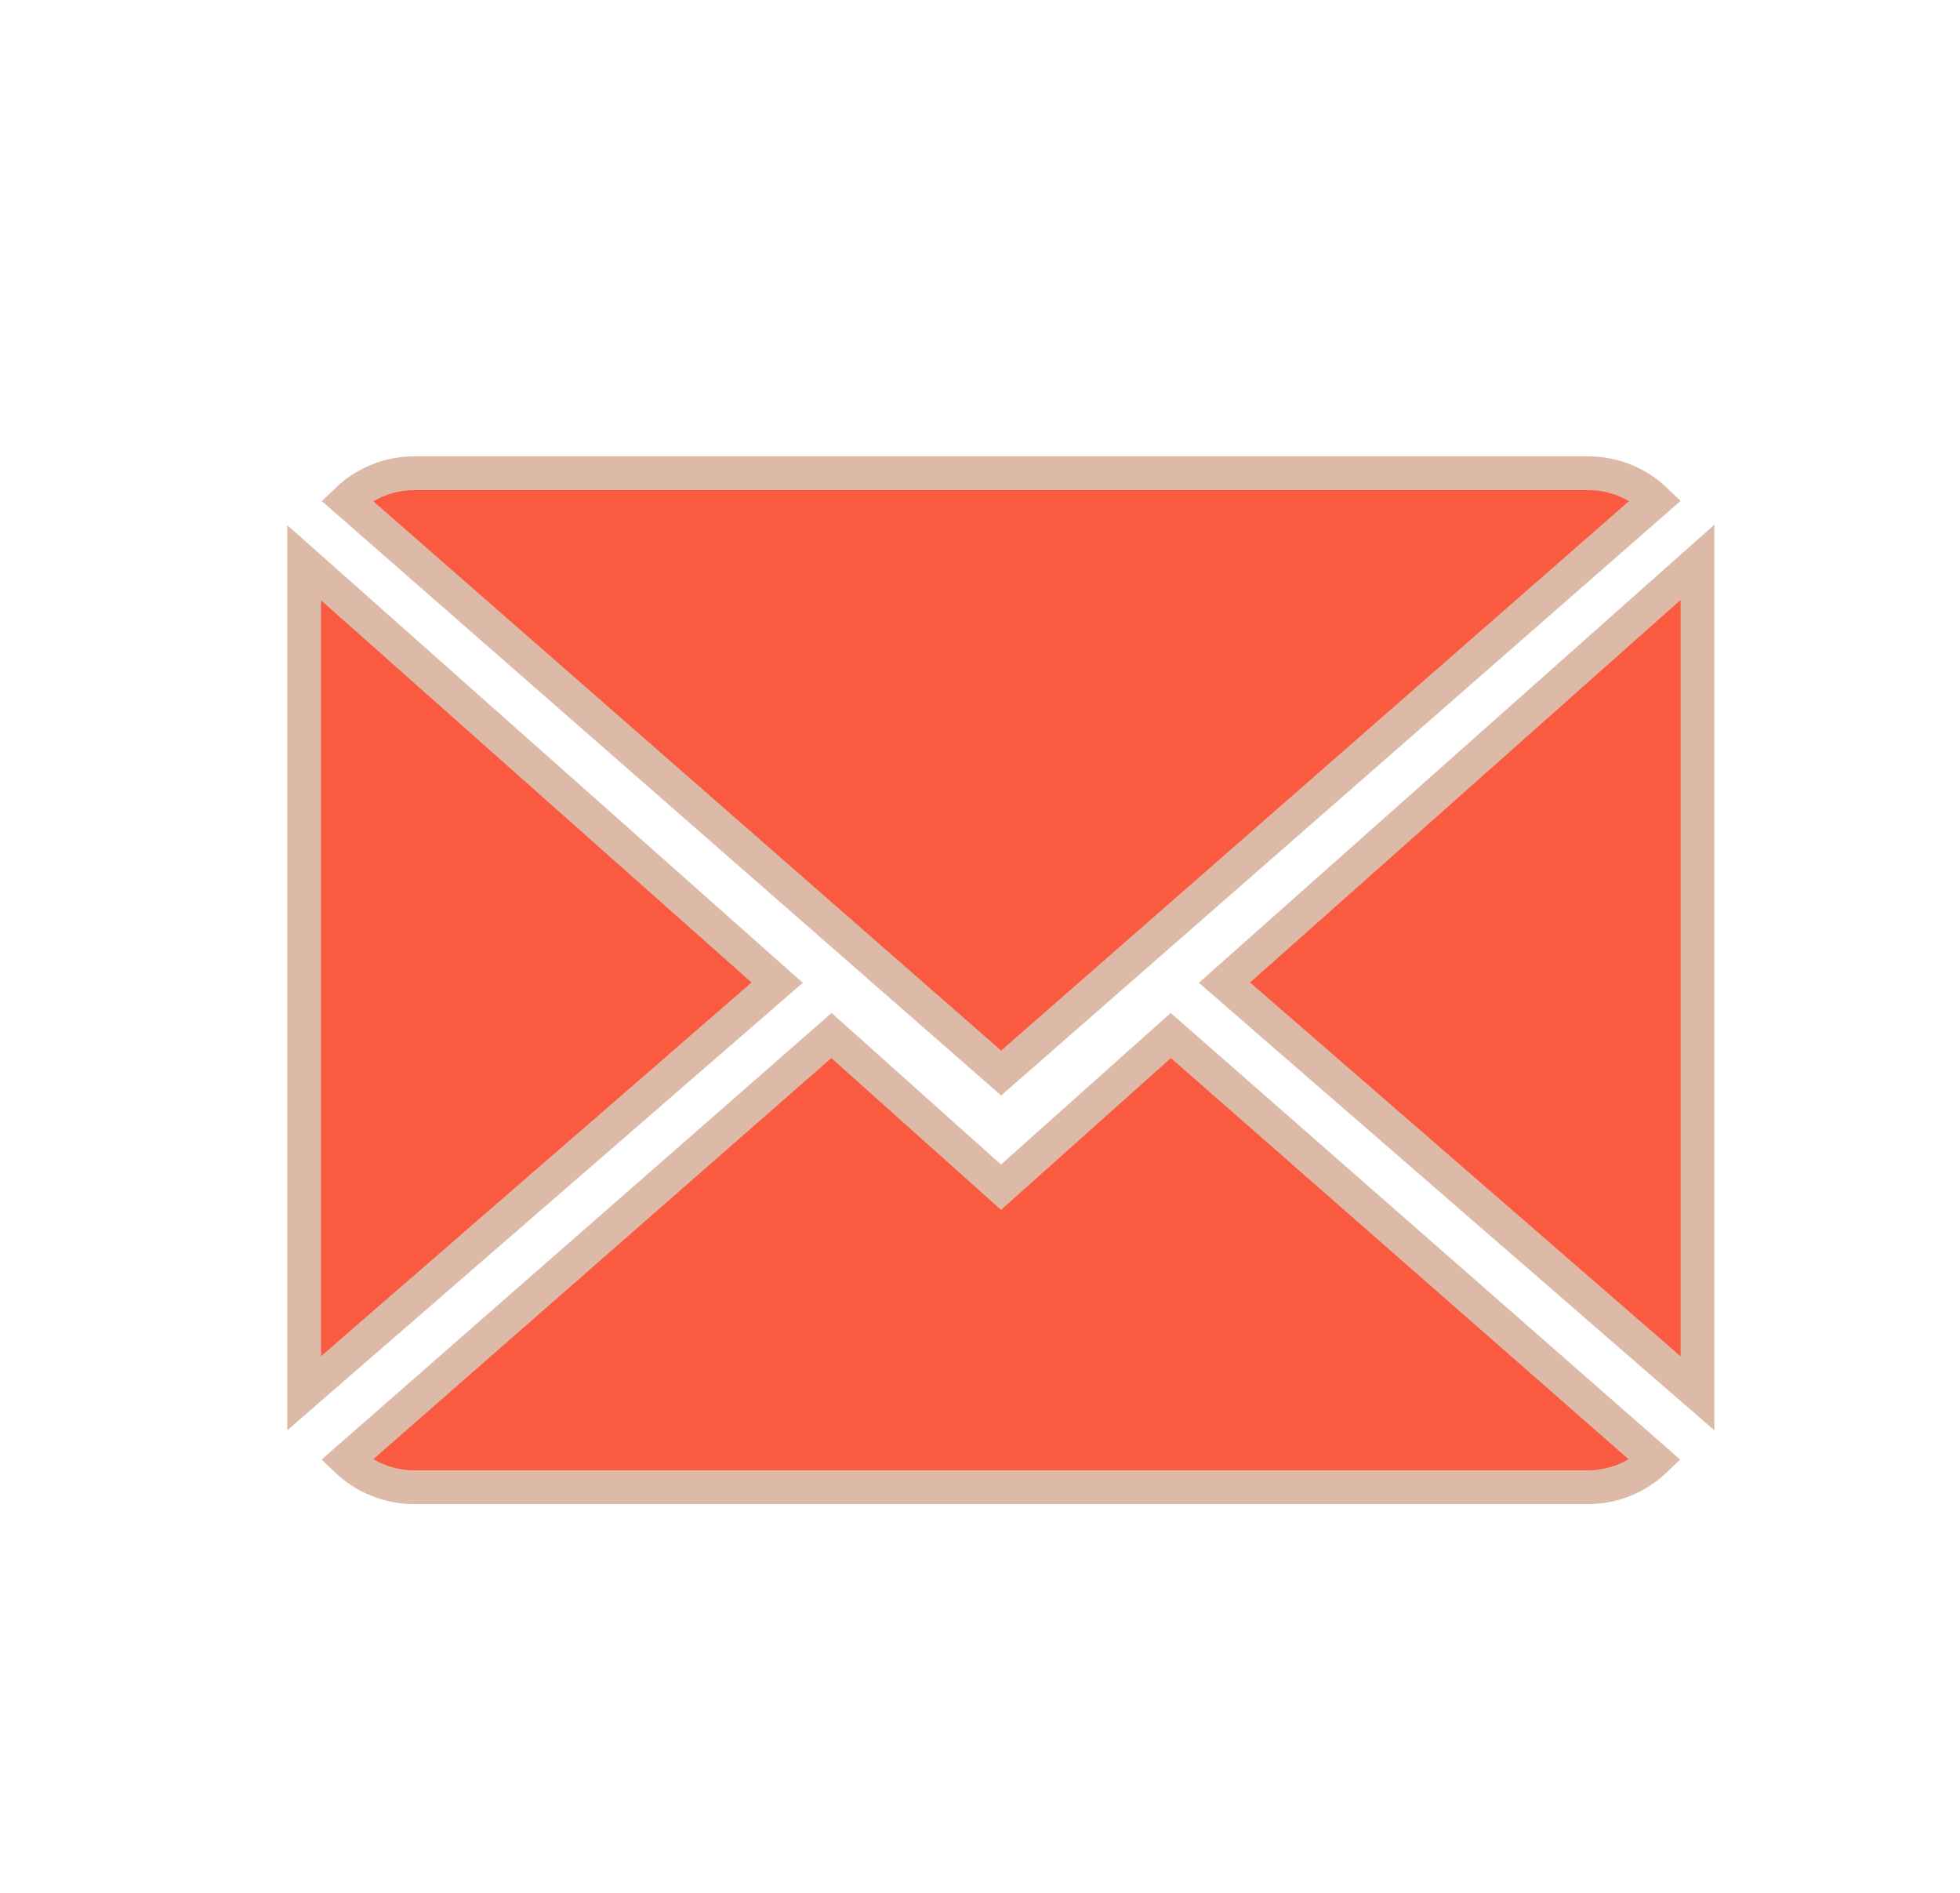 <svg width="29" height="28" viewBox="0 0 29 28" fill="none" xmlns="http://www.w3.org/2000/svg">
<path d="M14.811 17.562L12.302 15.318L5.128 21.599C5.398 21.856 5.756 21.999 6.128 22H23.493C23.864 22 24.221 21.856 24.49 21.599L17.323 15.318L14.811 17.562Z" fill="#FA5B40" stroke="#DDBAA7" stroke-width="0.5"/>
<path d="M24.496 7.401C24.227 7.143 23.868 6.999 23.495 7H6.131C5.758 7 5.399 7.145 5.131 7.404L14.813 15.873L24.496 7.401Z" fill="#FA5B40" stroke="#DDBAA7" stroke-width="0.5"/>
<path d="M4.5 8.324V20.61L11.499 14.536L4.5 8.324Z" fill="#FA5B40" stroke="#DDBAA7" stroke-width="0.5"/>
<path d="M18.117 14.536L25.116 20.611V8.318L18.117 14.536Z" fill="#FA5B40" stroke="#DDBAA7" stroke-width="0.5"/>
</svg>
